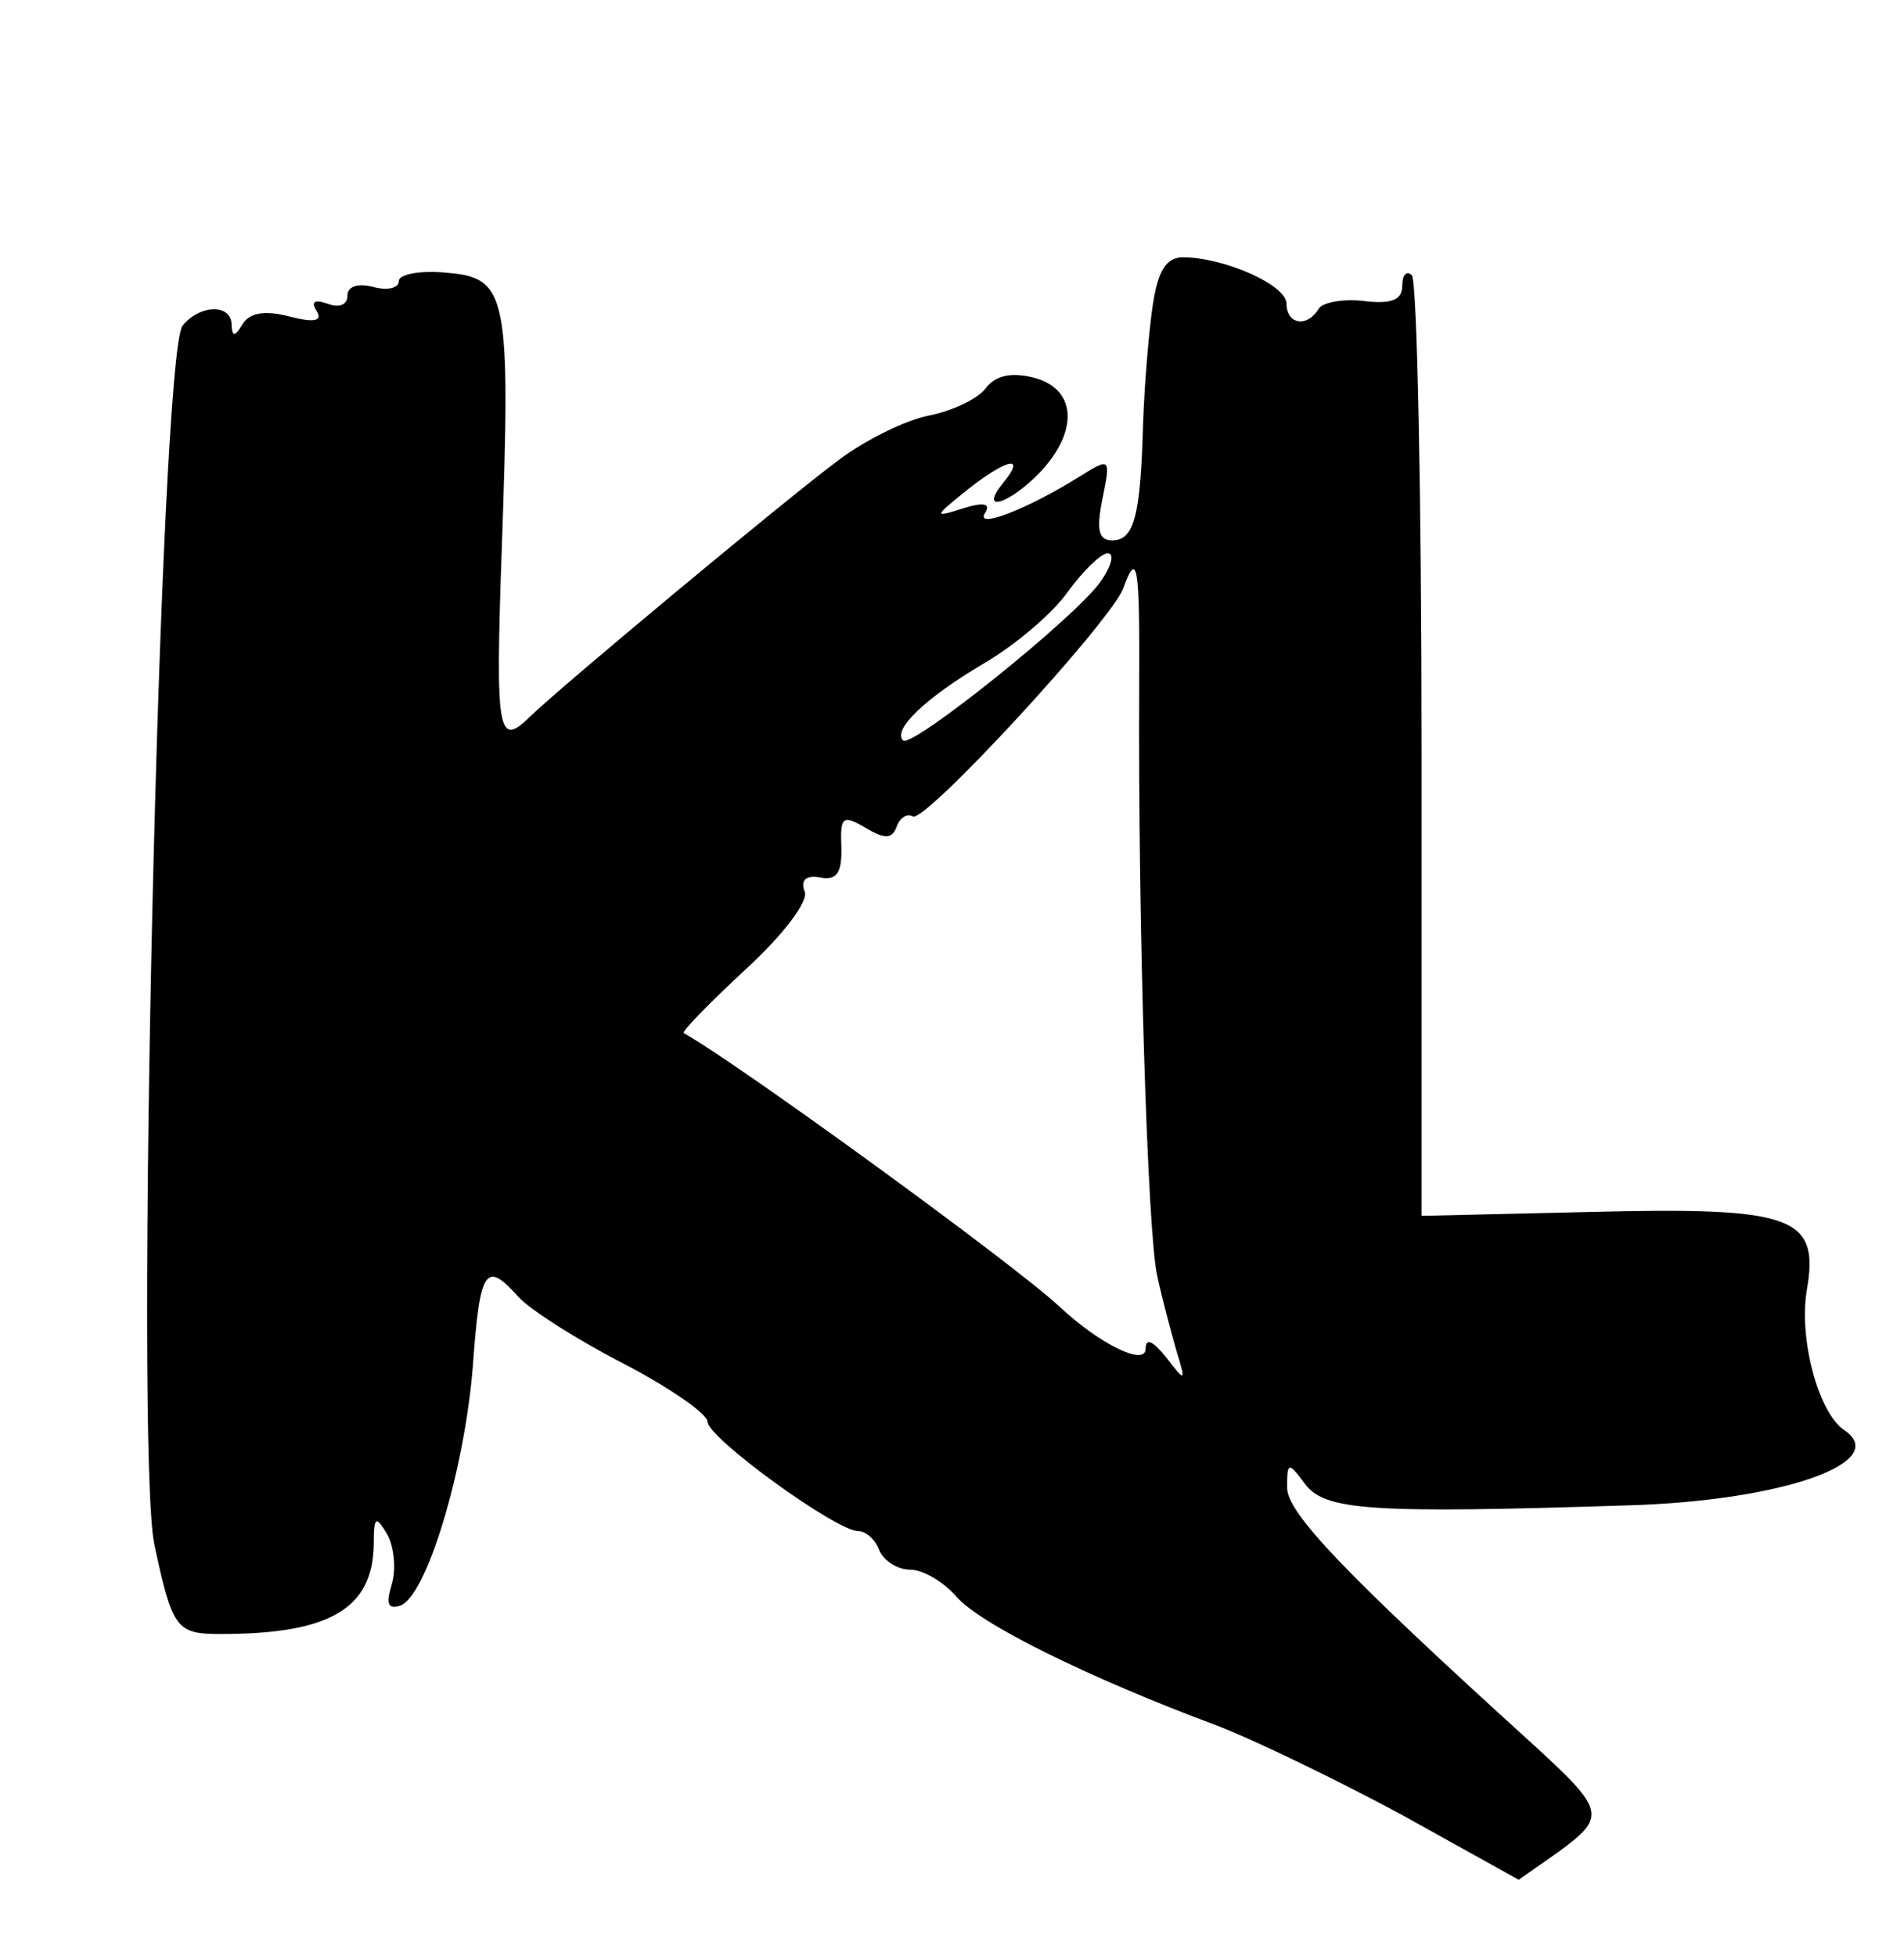 <?xml version="1.0" standalone="no"?>
<!DOCTYPE svg PUBLIC "-//W3C//DTD SVG 20010904//EN"
 "http://www.w3.org/TR/2001/REC-SVG-20010904/DTD/svg10.dtd">
<svg version="1.0" xmlns="http://www.w3.org/2000/svg"
 width="148pt" height="152pt" viewBox="0 0 148 152"
 preserveAspectRatio="xMidYMid meet">
<g transform="translate(0,152) scale(0.05,-0.05)"
fill="#000000" stroke="none">
<path d="M1792 2565 c-6 -41 -13 -124 -15 -185 -4 -143 -14 -180 -48 -180 -21
0 -25 16 -15 65 13 64 12 64 -36 34 -80 -50 -162 -82 -147 -57 10 15 -1 18
-33 8 -47 -15 -47 -14 5 28 62 49 93 56 57 12 -40 -49 9 -34 57 16 61 65 56
130 -10 147 -36 9 -60 3 -75 -17 -12 -16 -52 -35 -88 -42 -36 -7 -99 -38 -140
-69 -76 -56 -433 -353 -480 -399 -50 -49 -54 -26 -44 259 14 397 9 423 -85
431 -41 4 -75 -2 -75 -13 0 -11 -18 -15 -40 -9 -24 6 -40 1 -40 -14 0 -14 -13
-19 -31 -12 -20 7 -26 3 -17 -11 10 -16 -3 -19 -42 -9 -38 10 -62 6 -73 -12
-12 -20 -16 -20 -17 -1 0 33 -49 32 -76 -1 -36 -43 -75 -1748 -44 -1895 28
-131 34 -139 103 -139 169 0 236 39 238 138 0 45 3 47 21 17 11 -20 14 -55 7
-78 -9 -30 -6 -39 13 -33 41 14 100 210 113 371 11 154 20 166 71 109 18 -20
92 -67 164 -104 71 -37 130 -78 130 -90 0 -25 200 -170 234 -170 12 0 27 -13
33 -30 7 -16 28 -30 48 -30 20 0 52 -19 72 -42 36 -42 203 -125 404 -200 60
-23 190 -86 290 -140 l180 -100 60 42 c78 57 76 65 -45 175 -285 259 -376 354
-375 393 0 40 2 40 28 5 31 -41 101 -46 503 -33 238 7 409 67 335 117 -40 27
-71 142 -58 218 20 115 -22 129 -340 121 l-259 -6 0 723 c0 398 -7 730 -15
739 -8 8 -15 1 -15 -16 0 -22 -16 -29 -59 -24 -33 4 -65 -2 -71 -12 -18 -30
-50 -24 -50 8 0 29 -97 72 -161 72 -26 0 -39 -21 -47 -75z m-81 -429 c-38 -55
-294 -260 -307 -247 -17 17 36 67 126 120 48 28 107 78 130 111 24 33 52 60
62 60 11 0 6 -20 -11 -44z m60 -161 c-2 -371 13 -853 28 -918 8 -37 22 -89 30
-117 15 -49 14 -49 -16 -10 -21 26 -32 31 -32 13 -1 -27 -72 8 -134 66 -73 68
-507 383 -584 425 -4 2 39 46 96 99 59 54 98 106 92 121 -7 18 2 26 24 22 26
-5 34 7 33 47 -2 48 2 51 38 30 30 -18 41 -17 48 2 5 14 16 21 25 16 18 -12
307 302 327 354 22 60 26 40 25 -150z"/>
</g>
</svg>
